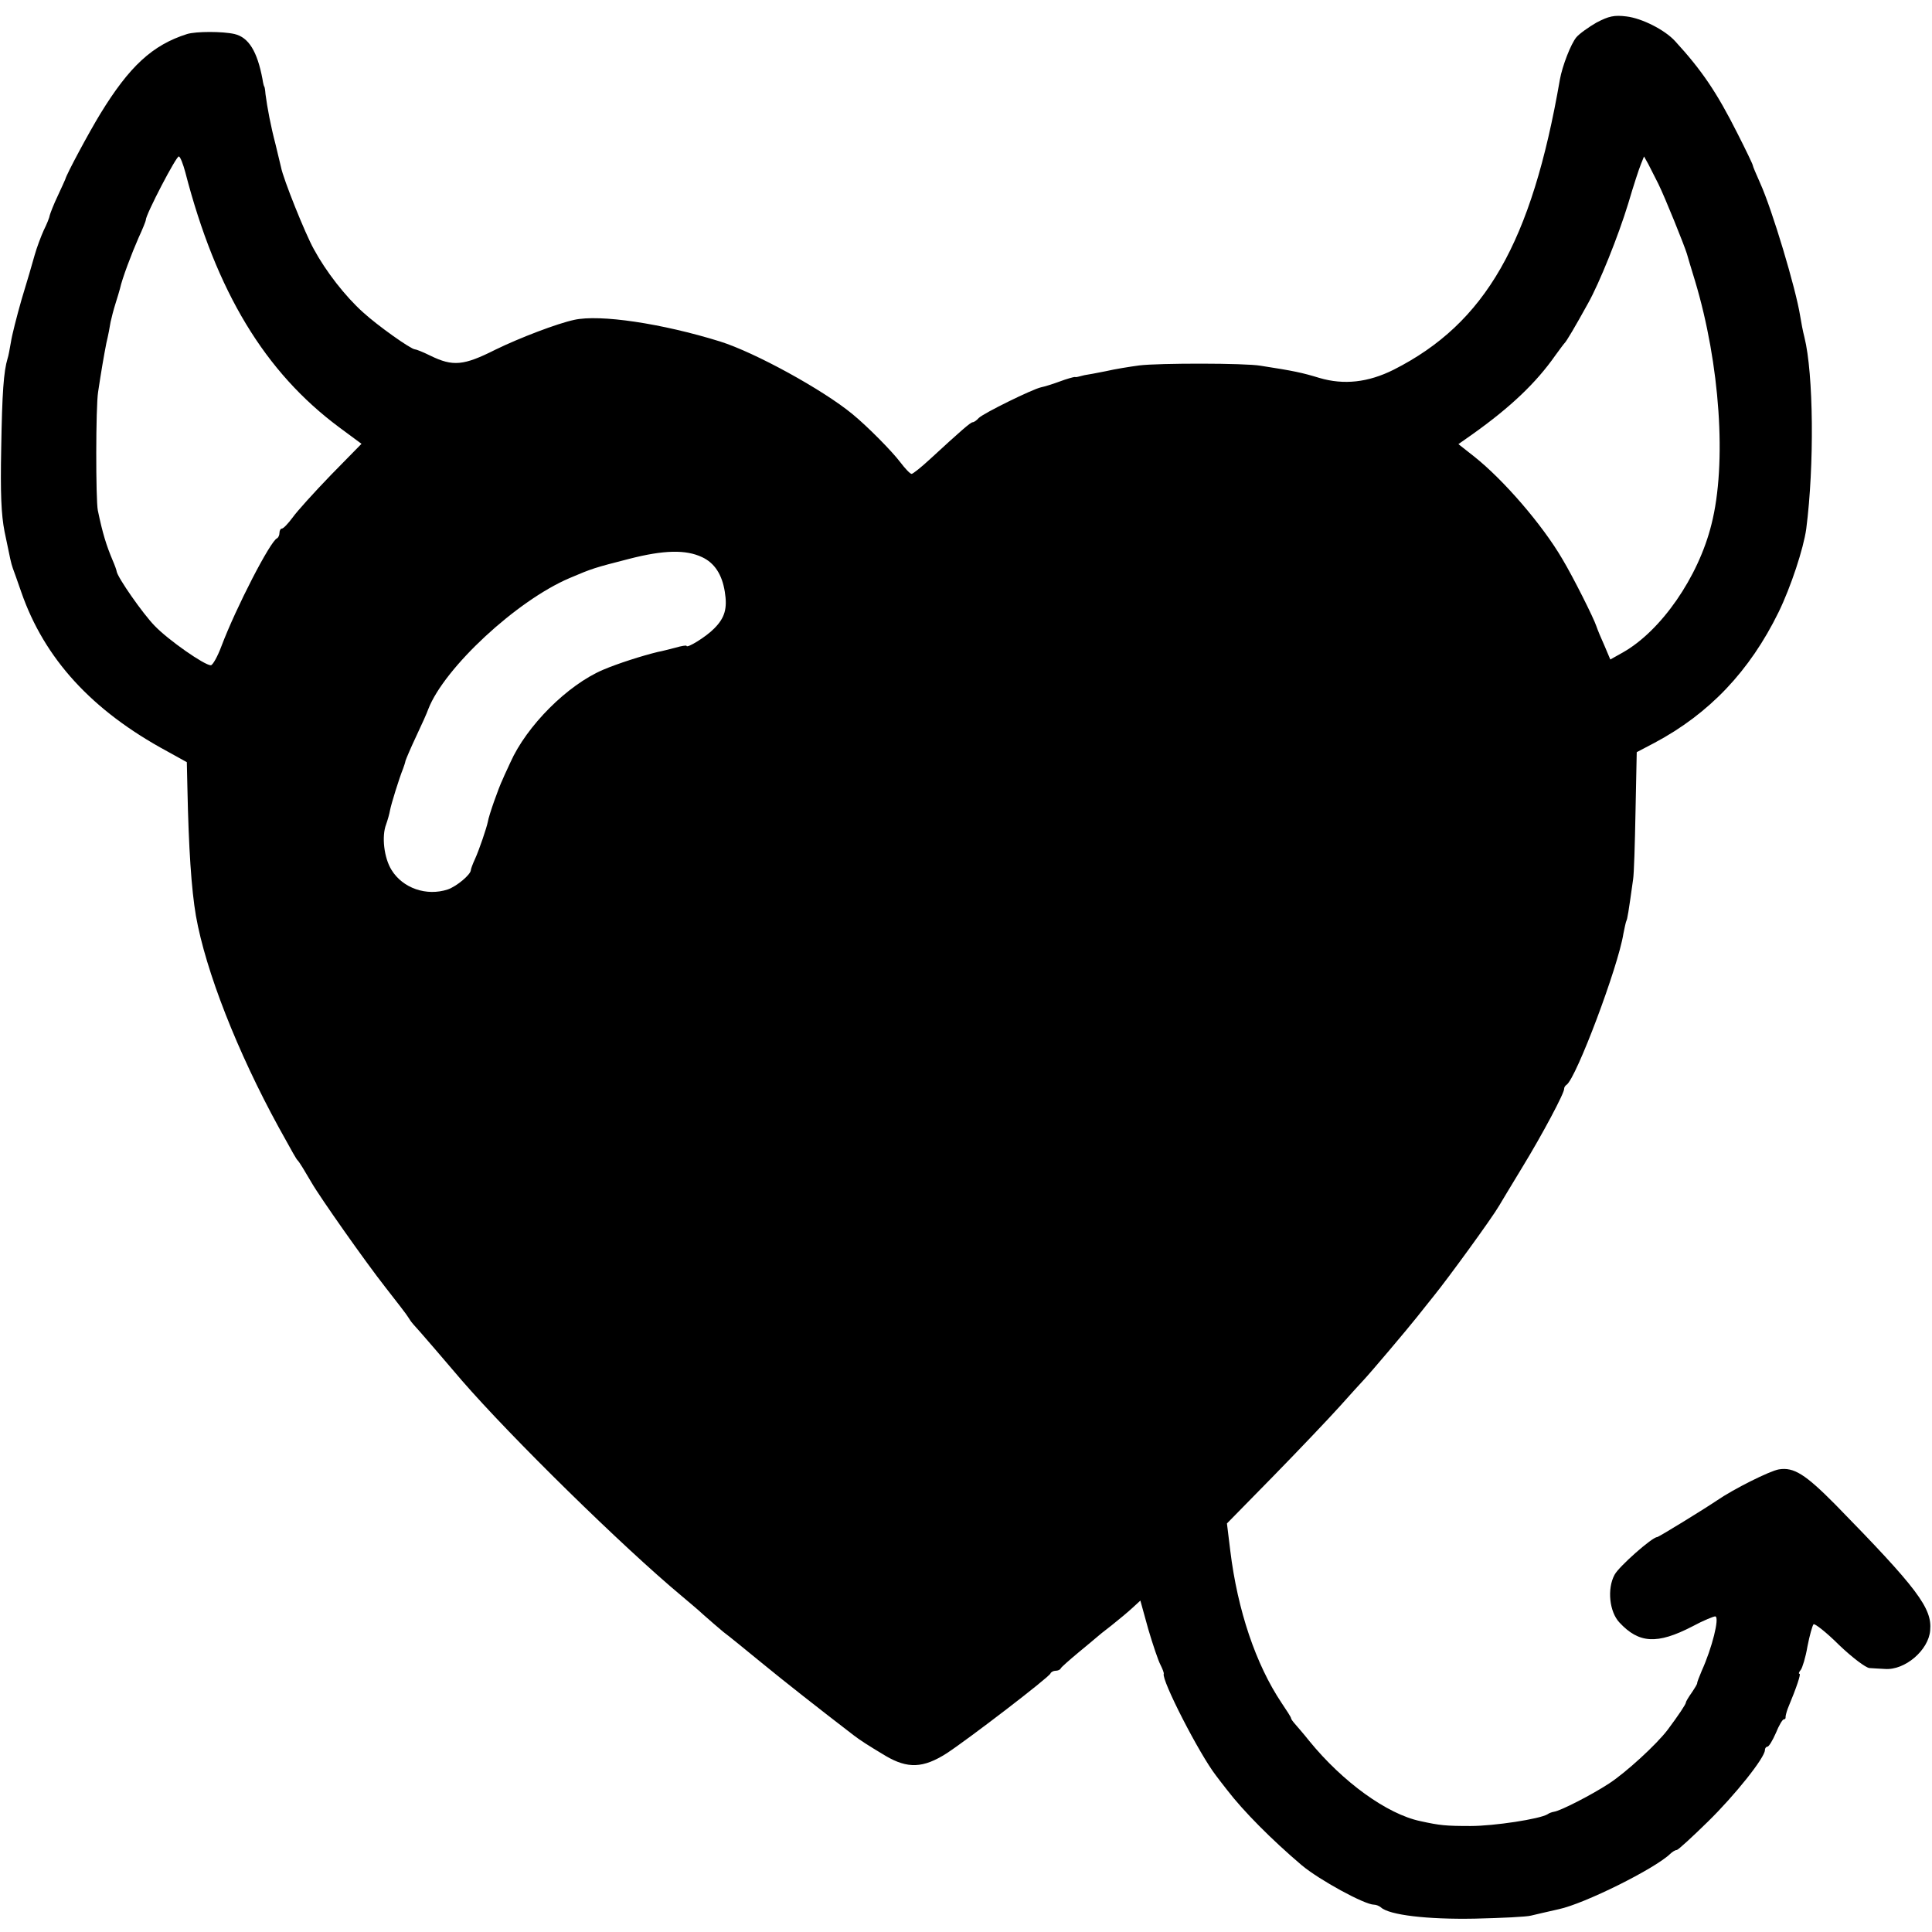 <?xml version="1.0" standalone="no"?>
<!DOCTYPE svg PUBLIC "-//W3C//DTD SVG 20010904//EN"
 "http://www.w3.org/TR/2001/REC-SVG-20010904/DTD/svg10.dtd">
<svg version="1.0" xmlns="http://www.w3.org/2000/svg"
 width="636pt" height="636pt" viewBox="0 0 636 636"
 preserveAspectRatio="xMidYMid meet">
<g transform="translate(0,636) scale(0.1,-0.1)"
fill="#000000" stroke="none">
<path d="M5256 6286 c-26 -15 -57 -37 -67 -49 -18 -22 -46 -94 -54 -139 -93
-537 -245 -802 -547 -955 -84 -42 -164 -51 -245 -27 -56 17 -83 23 -193 40
-51 9 -336 9 -400 1 -30 -4 -80 -12 -110 -19 -30 -6 -62 -12 -70 -13 -8 -2
-17 -4 -20 -5 -3 -1 -8 -2 -12 -1 -4 0 -26 -6 -50 -15 -24 -9 -51 -17 -61 -19
-28 -6 -189 -85 -205 -101 -7 -8 -16 -14 -20 -14 -7 0 -40 -29 -140 -121 -29
-27 -57 -49 -61 -49 -5 0 -21 17 -37 38 -28 37 -108 118 -158 159 -97 80 -321
203 -436 239 -190 59 -395 90 -480 71 -56 -12 -179 -59 -259 -98 -105 -53
-140 -56 -214 -20 -24 12 -47 21 -51 21 -13 0 -123 78 -171 122 -58 52 -122
134 -162 208 -28 50 -101 232 -108 270 -2 8 -10 42 -18 75 -16 61 -27 120 -33
165 -1 14 -3 25 -4 25 -1 0 -4 11 -6 25 -17 90 -45 137 -92 148 -39 9 -126 9
-156 0 -114 -36 -190 -106 -286 -263 -36 -59 -111 -198 -115 -215 -1 -3 -12
-27 -25 -55 -13 -27 -24 -56 -26 -63 -1 -8 -10 -30 -20 -50 -9 -20 -23 -57
-30 -82 -7 -25 -26 -91 -43 -146 -16 -56 -32 -119 -35 -140 -4 -22 -8 -46 -11
-54 -13 -43 -18 -113 -21 -295 -3 -149 0 -219 11 -275 20 -97 21 -102 27 -120
3 -8 16 -44 28 -79 76 -219 232 -390 480 -524 l65 -36 2 -88 c4 -194 13 -331
28 -418 32 -181 136 -447 273 -697 48 -87 57 -103 62 -108 6 -6 24 -36 45 -72
28 -49 178 -262 244 -346 36 -46 71 -91 76 -100 6 -10 13 -19 16 -22 3 -3 35
-39 70 -80 35 -41 75 -88 89 -104 163 -188 531 -549 723 -709 21 -18 54 -45
72 -62 18 -16 48 -42 66 -57 19 -14 75 -60 124 -100 73 -60 190 -152 306 -241
21 -16 44 -31 104 -67 73 -43 124 -41 201 8 72 47 338 251 342 263 2 5 10 9
17 9 7 0 15 3 17 8 2 4 28 27 58 52 30 25 57 47 60 50 3 3 25 21 50 40 24 19
55 45 69 58 l25 23 26 -94 c15 -51 33 -104 40 -117 7 -14 12 -27 11 -30 -8
-20 117 -264 172 -335 4 -5 20 -27 37 -48 53 -69 145 -162 245 -247 57 -48
207 -130 238 -130 7 0 17 -4 23 -9 27 -25 152 -40 309 -37 88 2 171 6 185 10
24 6 48 11 91 21 85 18 316 133 367 182 7 7 17 13 22 13 4 0 50 42 102 93 89
87 188 211 188 236 0 6 4 11 8 11 5 0 17 20 28 45 10 25 22 45 26 45 4 0 7 3
6 8 0 4 3 16 7 27 30 72 44 115 39 115 -4 0 -2 6 4 13 5 6 16 41 22 77 7 36
16 68 20 73 3 4 42 -26 84 -68 44 -42 88 -75 100 -76 11 -1 35 -2 51 -3 66 -5
144 62 149 127 7 73 -42 138 -312 414 -99 100 -137 124 -186 116 -30 -5 -150
-65 -205 -103 -43 -29 -191 -120 -196 -120 -16 0 -126 -97 -140 -124 -25 -46
-17 -122 16 -157 64 -69 124 -73 240 -13 37 20 72 34 76 33 14 -4 -11 -104
-45 -179 -8 -19 -15 -37 -15 -40 1 -3 -8 -17 -18 -32 -10 -14 -19 -29 -19 -32
0 -6 -25 -43 -60 -90 -37 -49 -139 -142 -193 -177 -58 -38 -160 -90 -181 -93
-6 -1 -16 -4 -21 -8 -25 -16 -177 -39 -254 -39 -83 0 -101 2 -165 16 -110 23
-256 129 -366 264 -19 24 -41 49 -47 56 -7 8 -13 16 -13 19 0 3 -14 25 -31 50
-85 127 -145 305 -169 501 l-11 90 153 156 c84 86 182 189 218 229 36 40 70
78 77 85 23 24 148 172 178 210 17 21 41 52 55 69 47 58 192 257 215 297 6 10
40 67 76 126 66 108 140 247 138 259 0 4 3 10 8 13 32 22 170 389 187 497 4
20 8 39 10 43 3 5 7 28 22 136 3 17 6 117 8 224 l4 195 59 31 c180 96 313 236
408 430 40 82 82 209 91 274 27 210 24 511 -6 631 -5 19 -11 51 -14 70 -14 89
-92 350 -132 438 -13 29 -24 55 -24 58 0 3 -23 51 -51 106 -67 133 -116 206
-205 303 -34 37 -109 75 -160 81 -40 5 -58 1 -98 -20z m-4646 -493 c102 -394
262 -658 507 -840 l73 -54 -101 -103 c-55 -57 -112 -120 -126 -140 -15 -20
-30 -36 -35 -36 -4 0 -8 -6 -8 -14 0 -8 -4 -16 -8 -18 -22 -9 -135 -228 -183
-355 -13 -35 -29 -63 -35 -63 -21 0 -140 83 -185 130 -39 40 -122 159 -125
179 0 3 -6 20 -13 36 -21 50 -33 88 -49 165 -7 35 -7 342 1 390 10 67 19 119
27 160 6 25 12 56 14 70 3 14 10 41 16 60 6 19 13 42 15 50 7 33 39 117 61
167 13 28 24 55 24 59 0 18 102 214 109 209 5 -2 14 -26 21 -52z m4849 -38
c23 -47 85 -201 94 -230 3 -11 15 -51 27 -90 82 -273 105 -601 54 -801 -43
-174 -166 -351 -292 -422 l-41 -23 -19 45 c-11 24 -23 53 -27 65 -8 25 -76
161 -112 221 -66 113 -194 261 -290 337 l-52 41 47 33 c125 89 209 169 272
259 14 19 27 37 30 40 6 5 35 54 78 132 37 66 99 220 132 328 17 58 36 116 42
130 l10 25 14 -25 c7 -14 22 -43 33 -65z m-3148 -1229 c41 -19 66 -57 75 -114
9 -55 0 -86 -35 -121 -26 -27 -91 -67 -91 -57 0 2 -16 0 -36 -6 -20 -5 -46
-12 -58 -14 -50 -12 -132 -38 -181 -59 -117 -50 -251 -184 -305 -305 -6 -14
-18 -38 -25 -55 -14 -29 -46 -120 -49 -140 -4 -20 -28 -91 -42 -122 -8 -17
-14 -34 -14 -37 0 -15 -47 -54 -76 -64 -70 -23 -148 4 -185 64 -25 40 -33 111
-18 150 5 14 11 35 13 47 4 21 30 105 43 137 3 8 7 20 8 26 2 6 17 42 35 80
18 38 36 78 40 90 53 136 291 357 465 431 75 32 82 34 195 63 116 30 188 31
241 6z"/>
</g>
</svg>
